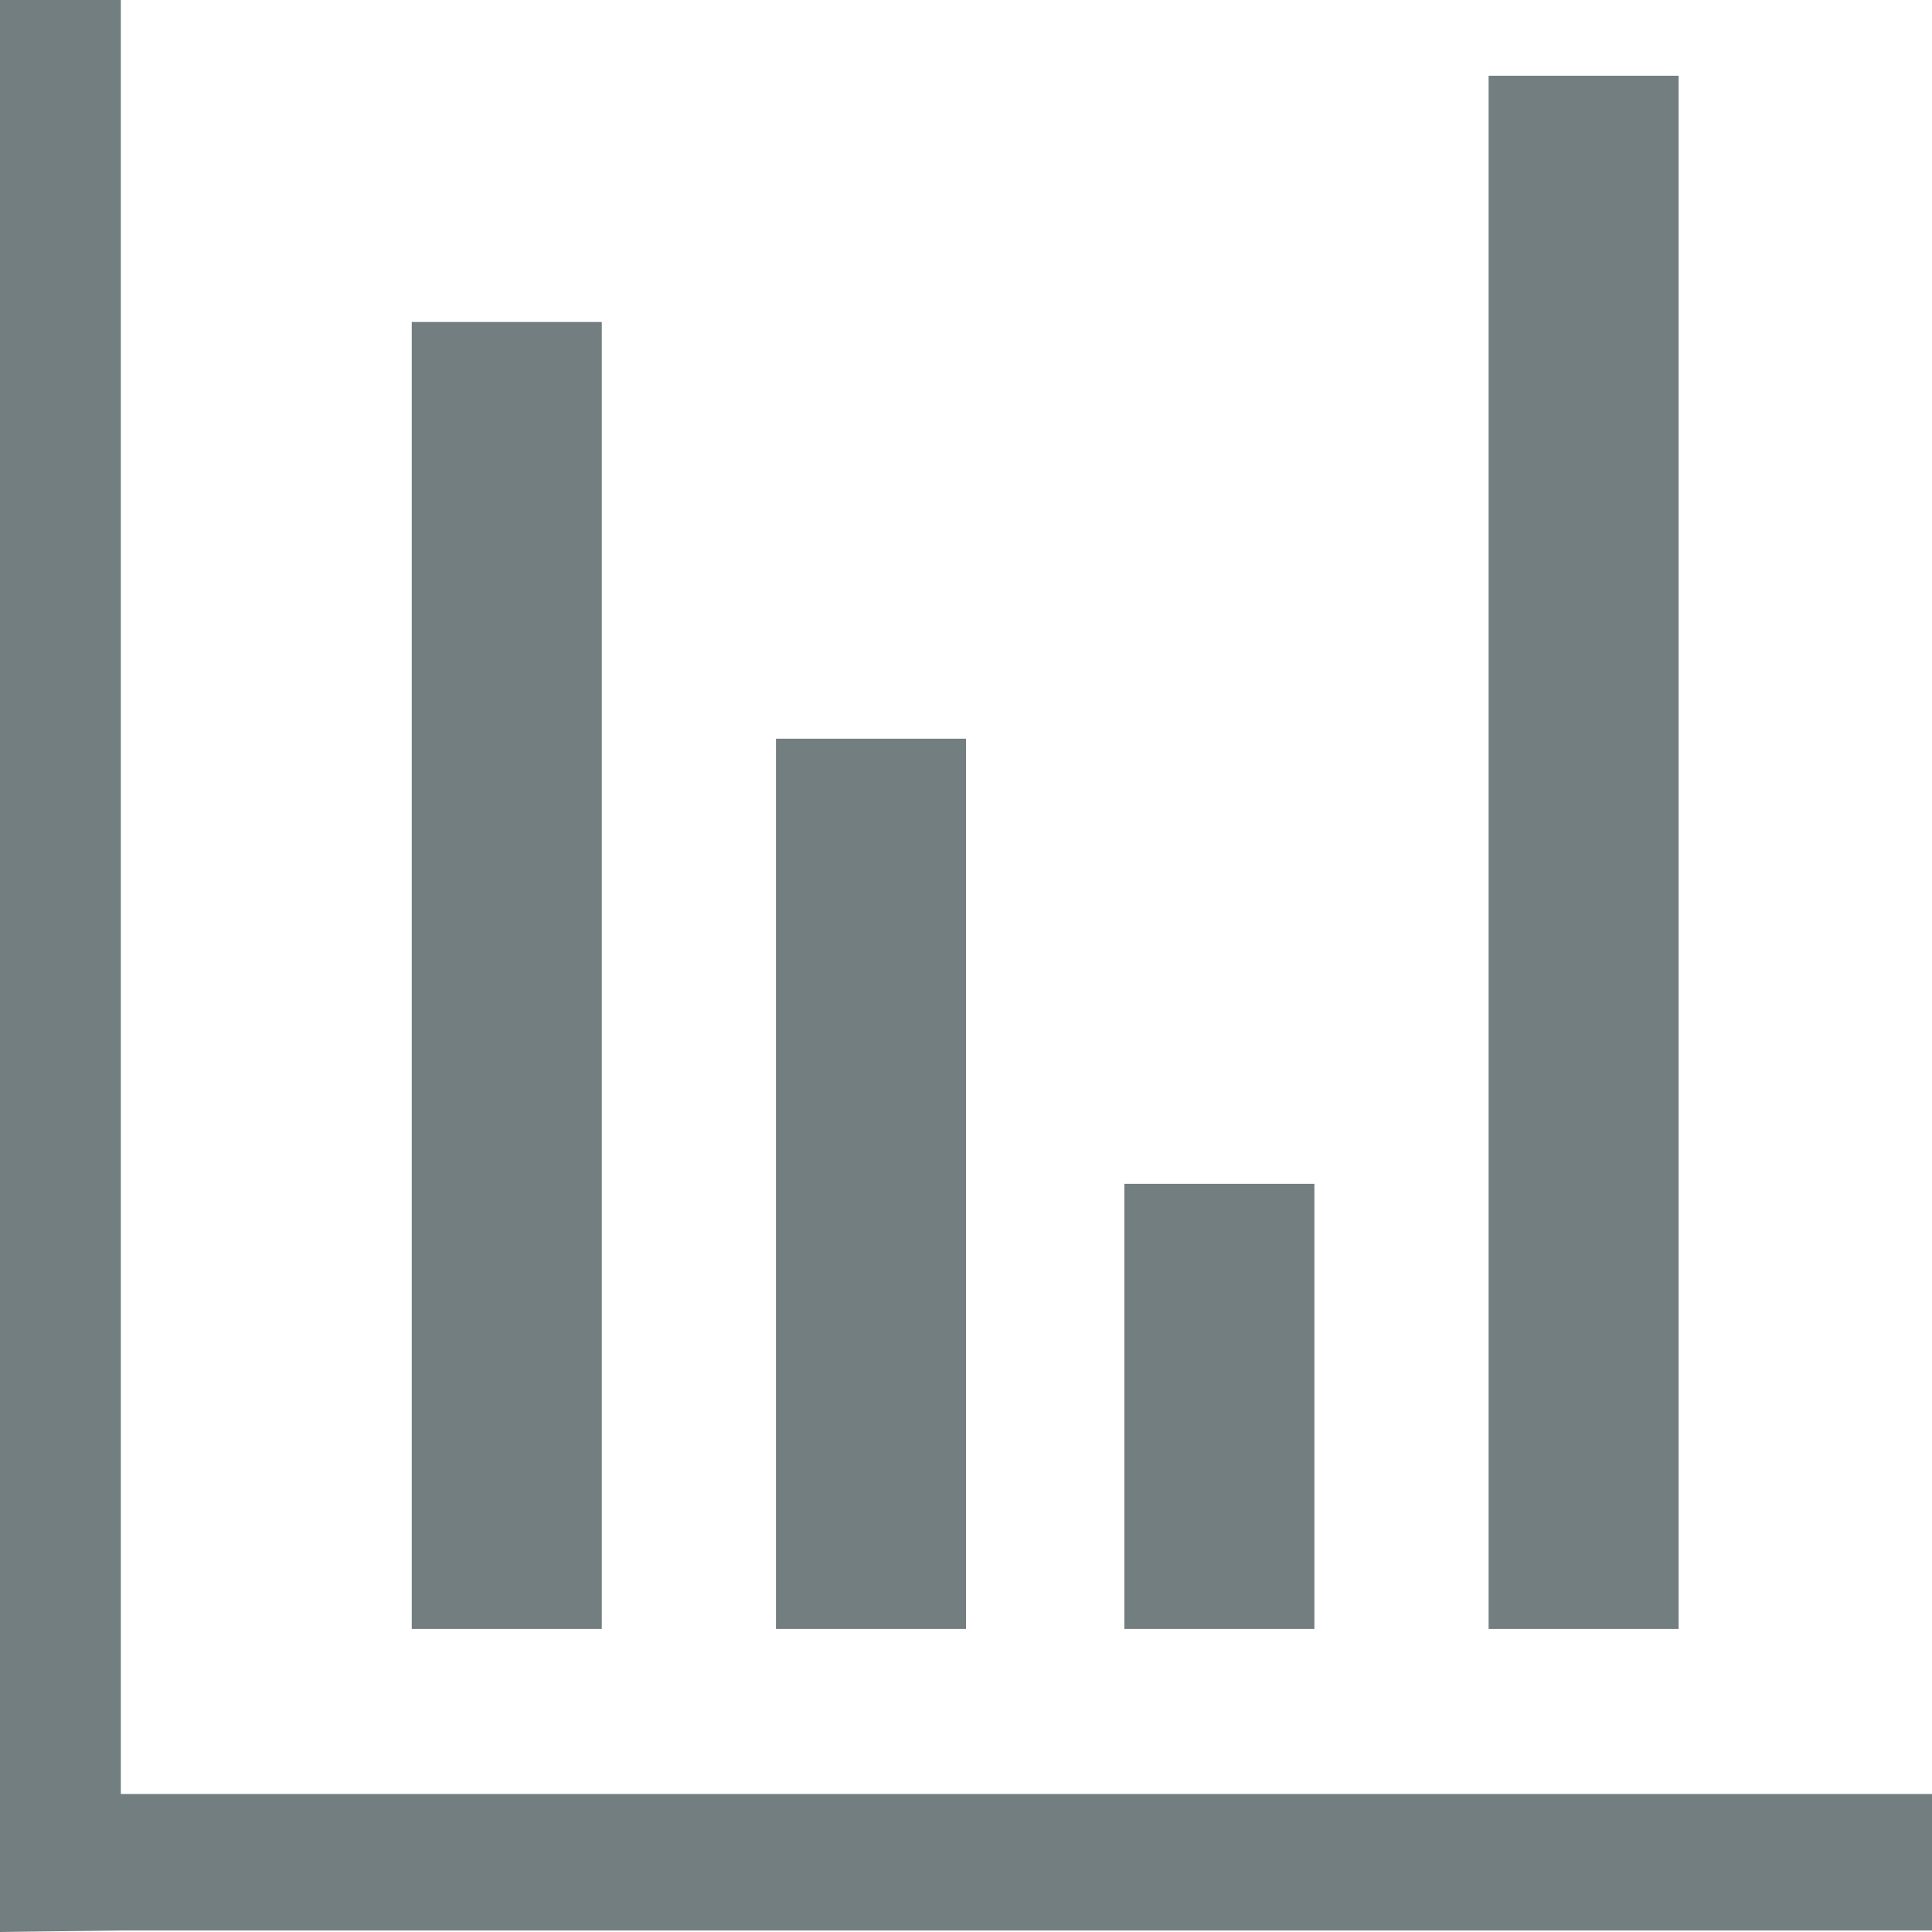 <?xml version="1.0" encoding="UTF-8"?>
<svg width="48px" height="48px" viewBox="0 0 48 48" version="1.1" xmlns="http://www.w3.org/2000/svg" xmlns:xlink="http://www.w3.org/1999/xlink">
    <!-- Generator: Sketch 44.1 (41455) - http://www.bohemiancoding.com/sketch -->
    <title>维修报表</title>
    <desc>Created with Sketch.</desc>
    <defs></defs>
    <g id="Page-1" stroke="none" stroke-width="1" fill="none" fill-rule="evenodd">
        <g id="设备管理软件官网首页" transform="translate(-590, -1280)" fill="#737E80">
            <g id="Group-23" transform="translate(375, 1280)">
                <g id="Group-22-Copy-2" transform="translate(204, 0)">
                    <g id="Group-11" transform="translate(11, 0)">
                        <path d="M48,44.571 L48,47.962 L3.002,47.962 L0,48 L0,0 L3.002,0 L3.002,44.571 L48,44.571 Z M10.23,40.471 L14.951,40.471 L14.951,8 L10.23,8 L10.23,40.471 Z M19.279,40.471 L24,40.471 L24,18.353 L19.279,18.353 L19.279,40.471 Z M27.934,40.471 L32.656,40.471 L32.656,29.412 L27.934,29.412 L27.934,40.471 Z M36.984,40.471 L41.705,40.471 L41.705,1.882 L36.984,1.882 L36.984,40.471 Z" id="报表"></path>
                    </g>
                </g>
            </g>
        </g>
    </g>
</svg>